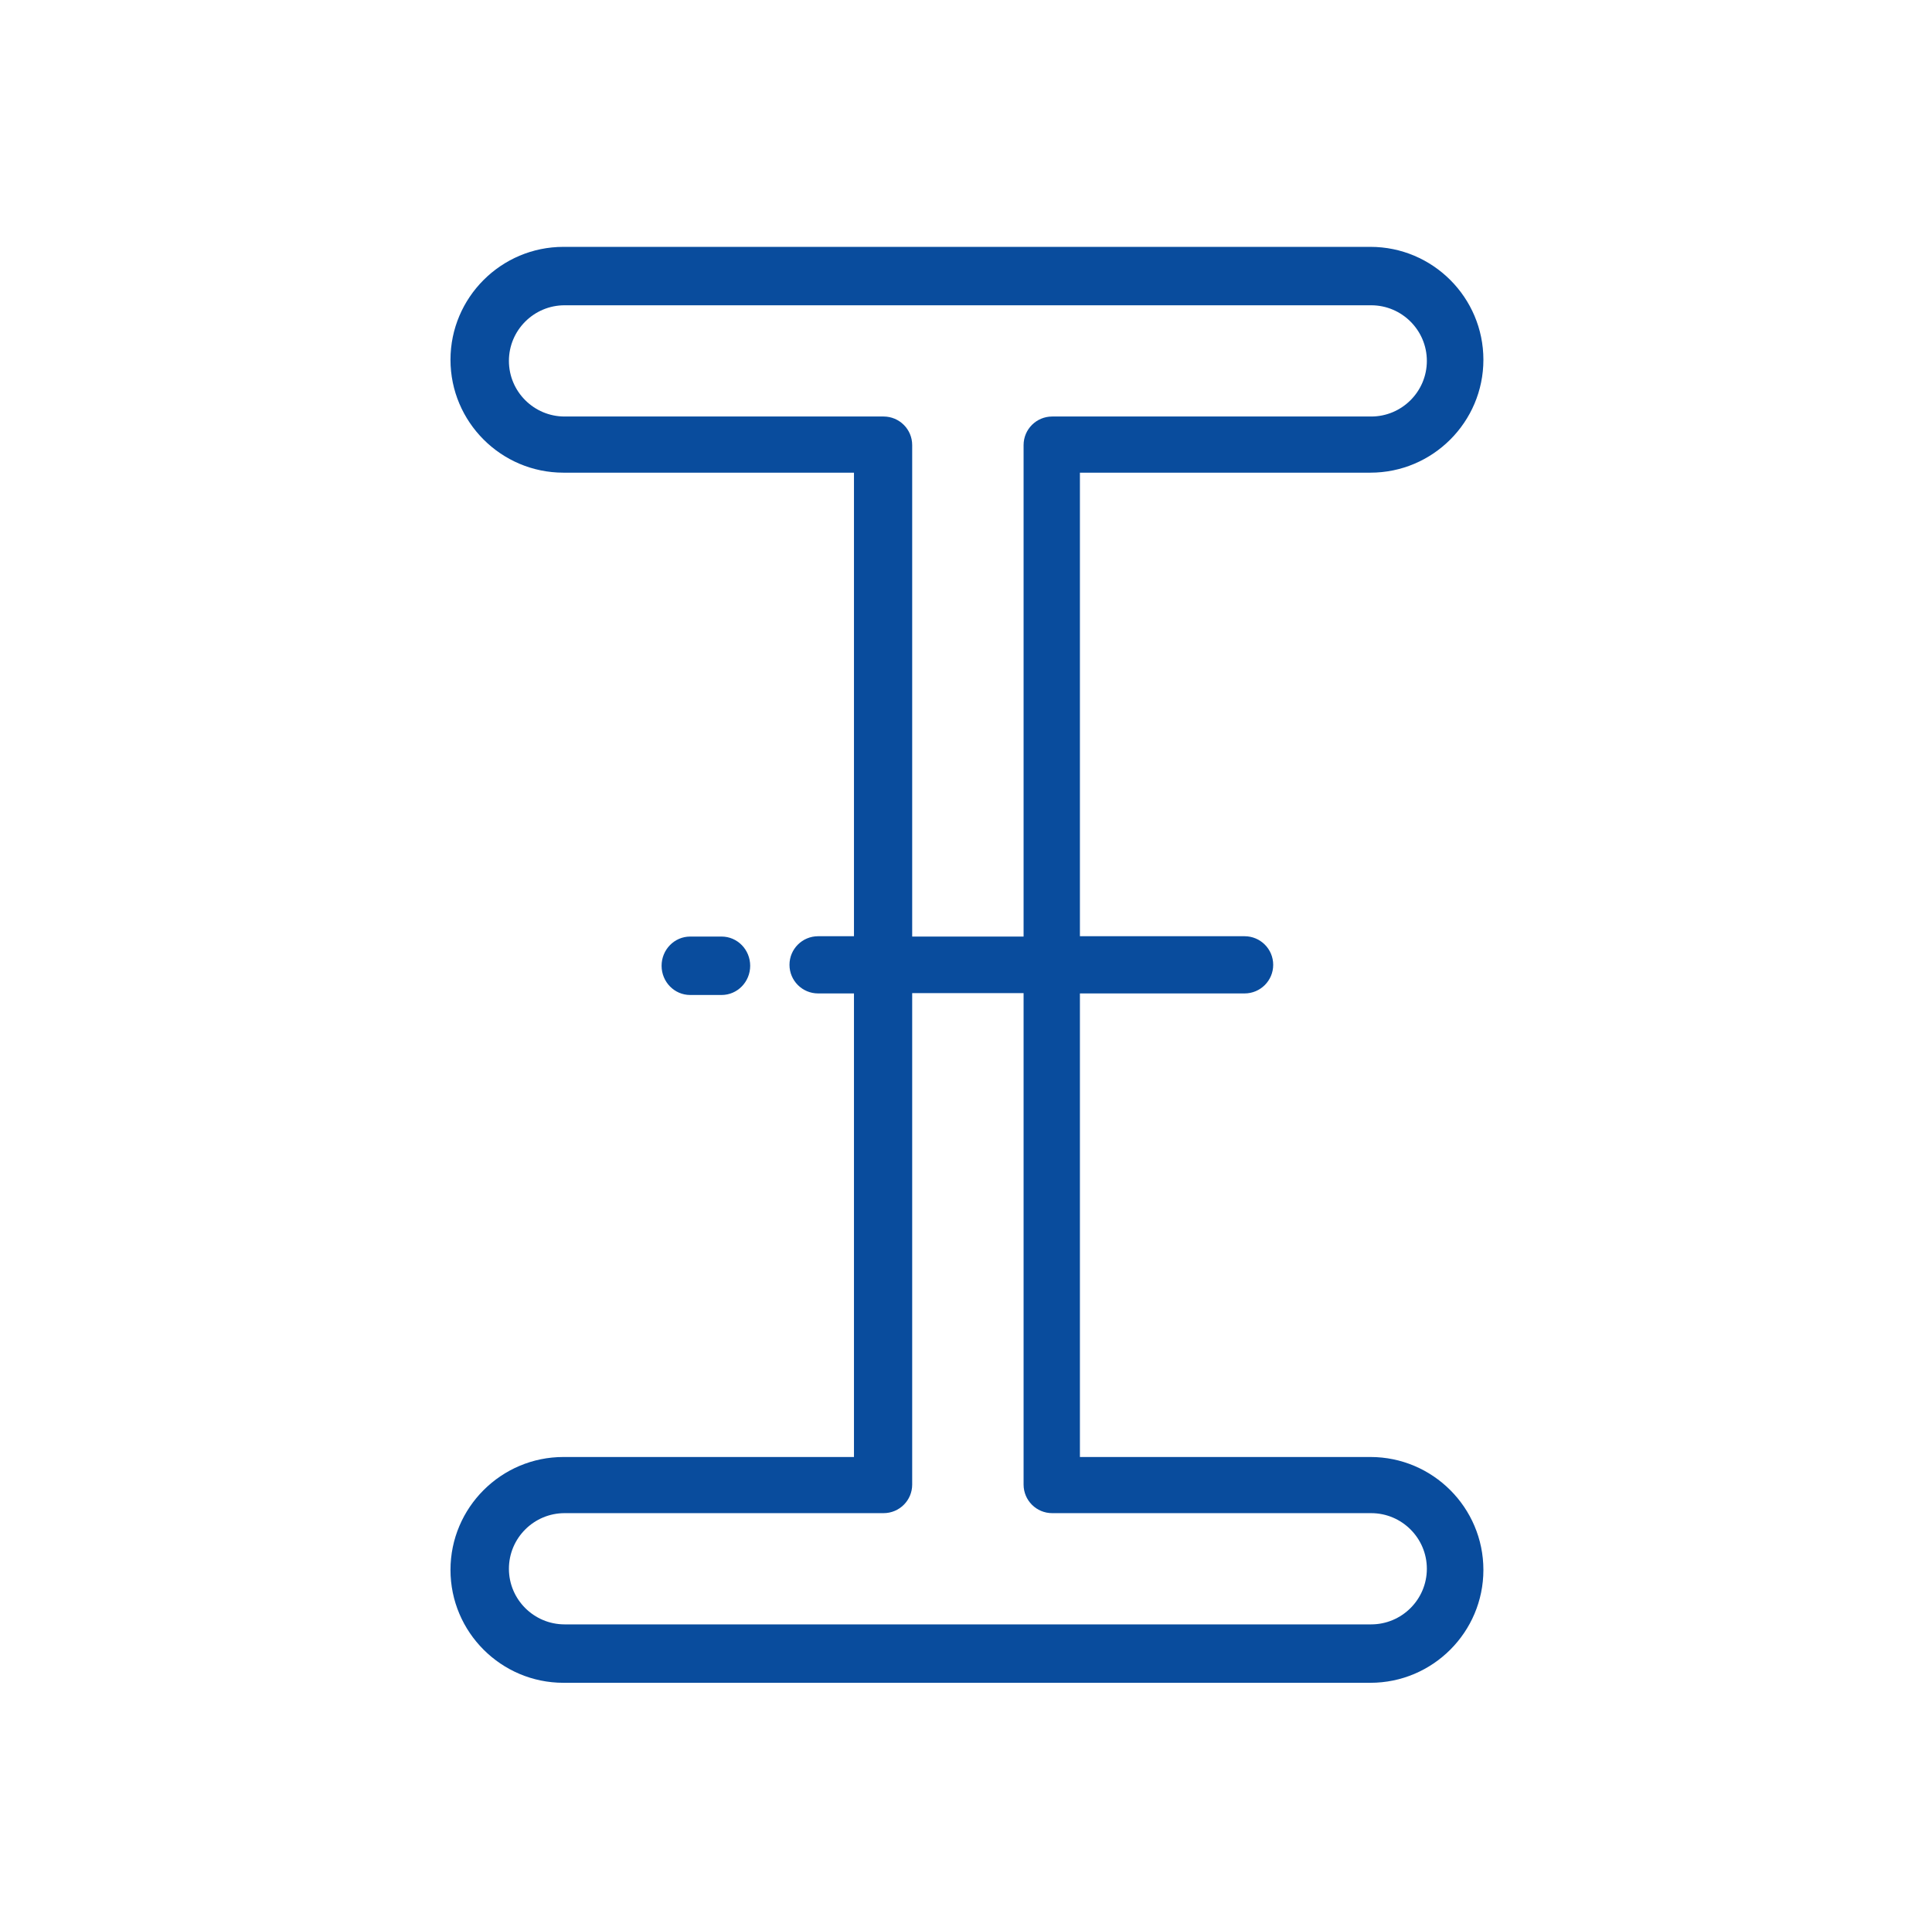 <?xml version="1.0" encoding="UTF-8"?>
<svg width="1025px" height="1024px" viewBox="0 0 1025 1024" version="1.1" xmlns="http://www.w3.org/2000/svg" xmlns:xlink="http://www.w3.org/1999/xlink">
    <!-- Generator: Sketch 63 (92445) - https://sketch.com -->
    <title>线性编辑图标</title>
    <desc>Created with Sketch.</desc>
    <g id="线性编辑图标" stroke="none" stroke-width="1" fill="none" fill-rule="evenodd" transform="translate(1, 0)">
        <path d="M726.061,773.173 L571.937,773.173 L571.937,527.179 L659.295,527.179 C667.682,527.179 674.481,520.384 674.481,512 C674.481,503.616 667.682,496.821 659.295,496.821 L571.937,496.821 L571.937,250.827 L726.063,250.827 C759.113,250.827 786,223.949 786,190.913 C786,157.876 759.112,131 726.061,131 L297.937,131 C264.888,131 238,157.878 238,190.914 C238,223.95 264.888,250.828 297.937,250.828 L452.064,250.828 L452.064,496.821 L433.037,496.821 C424.651,496.821 417.852,503.616 417.852,512 C417.852,520.384 424.651,527.179 433.037,527.179 L452.063,527.179 L452.063,773.173 L297.937,773.173 C264.887,773.173 238,800.051 238,833.087 C238,866.124 264.887,893 297.937,893 L726.061,893 C759.112,893 785.998,866.122 785.998,833.086 C786,800.05 759.112,773.173 726.061,773.173 L726.061,773.173 Z M298.551,221.028 C282.257,221.028 269,207.789 269,191.513 C269,175.238 282.256,162 298.551,162 L726.449,162 C742.743,162 756,175.239 756,191.515 C756,207.79 742.743,221.03 726.449,221.03 L557.229,221.03 C548.847,221.03 542.052,227.816 542.052,236.188 L542.052,497 L482.951,497 L482.951,236.187 C482.95,227.815 476.155,221.028 467.772,221.028 L298.551,221.028 L298.551,221.028 Z M542.051,527 L542.051,787.813 C542.051,796.185 548.846,802.972 557.228,802.972 L726.449,802.972 C742.743,802.972 756,816.211 756,832.487 C756,848.762 742.743,862 726.447,862 L298.551,862 C282.257,862 269,848.761 269,832.485 C269,816.21 282.257,802.97 298.551,802.97 L467.773,802.97 C476.156,802.97 482.95,796.184 482.95,787.812 L482.95,527 L542.051,527 Z M381.839,497 C390.212,497 397,503.939 397,512.5 C397,521.061 390.212,528 381.839,528 L381.839,528 L365.161,528 C356.788,528 350,521.061 350,512.5 C350,503.939 356.788,497 365.161,497 L365.161,497 Z" id="text" fill="#094C9D"></path>
    </g>
</svg>